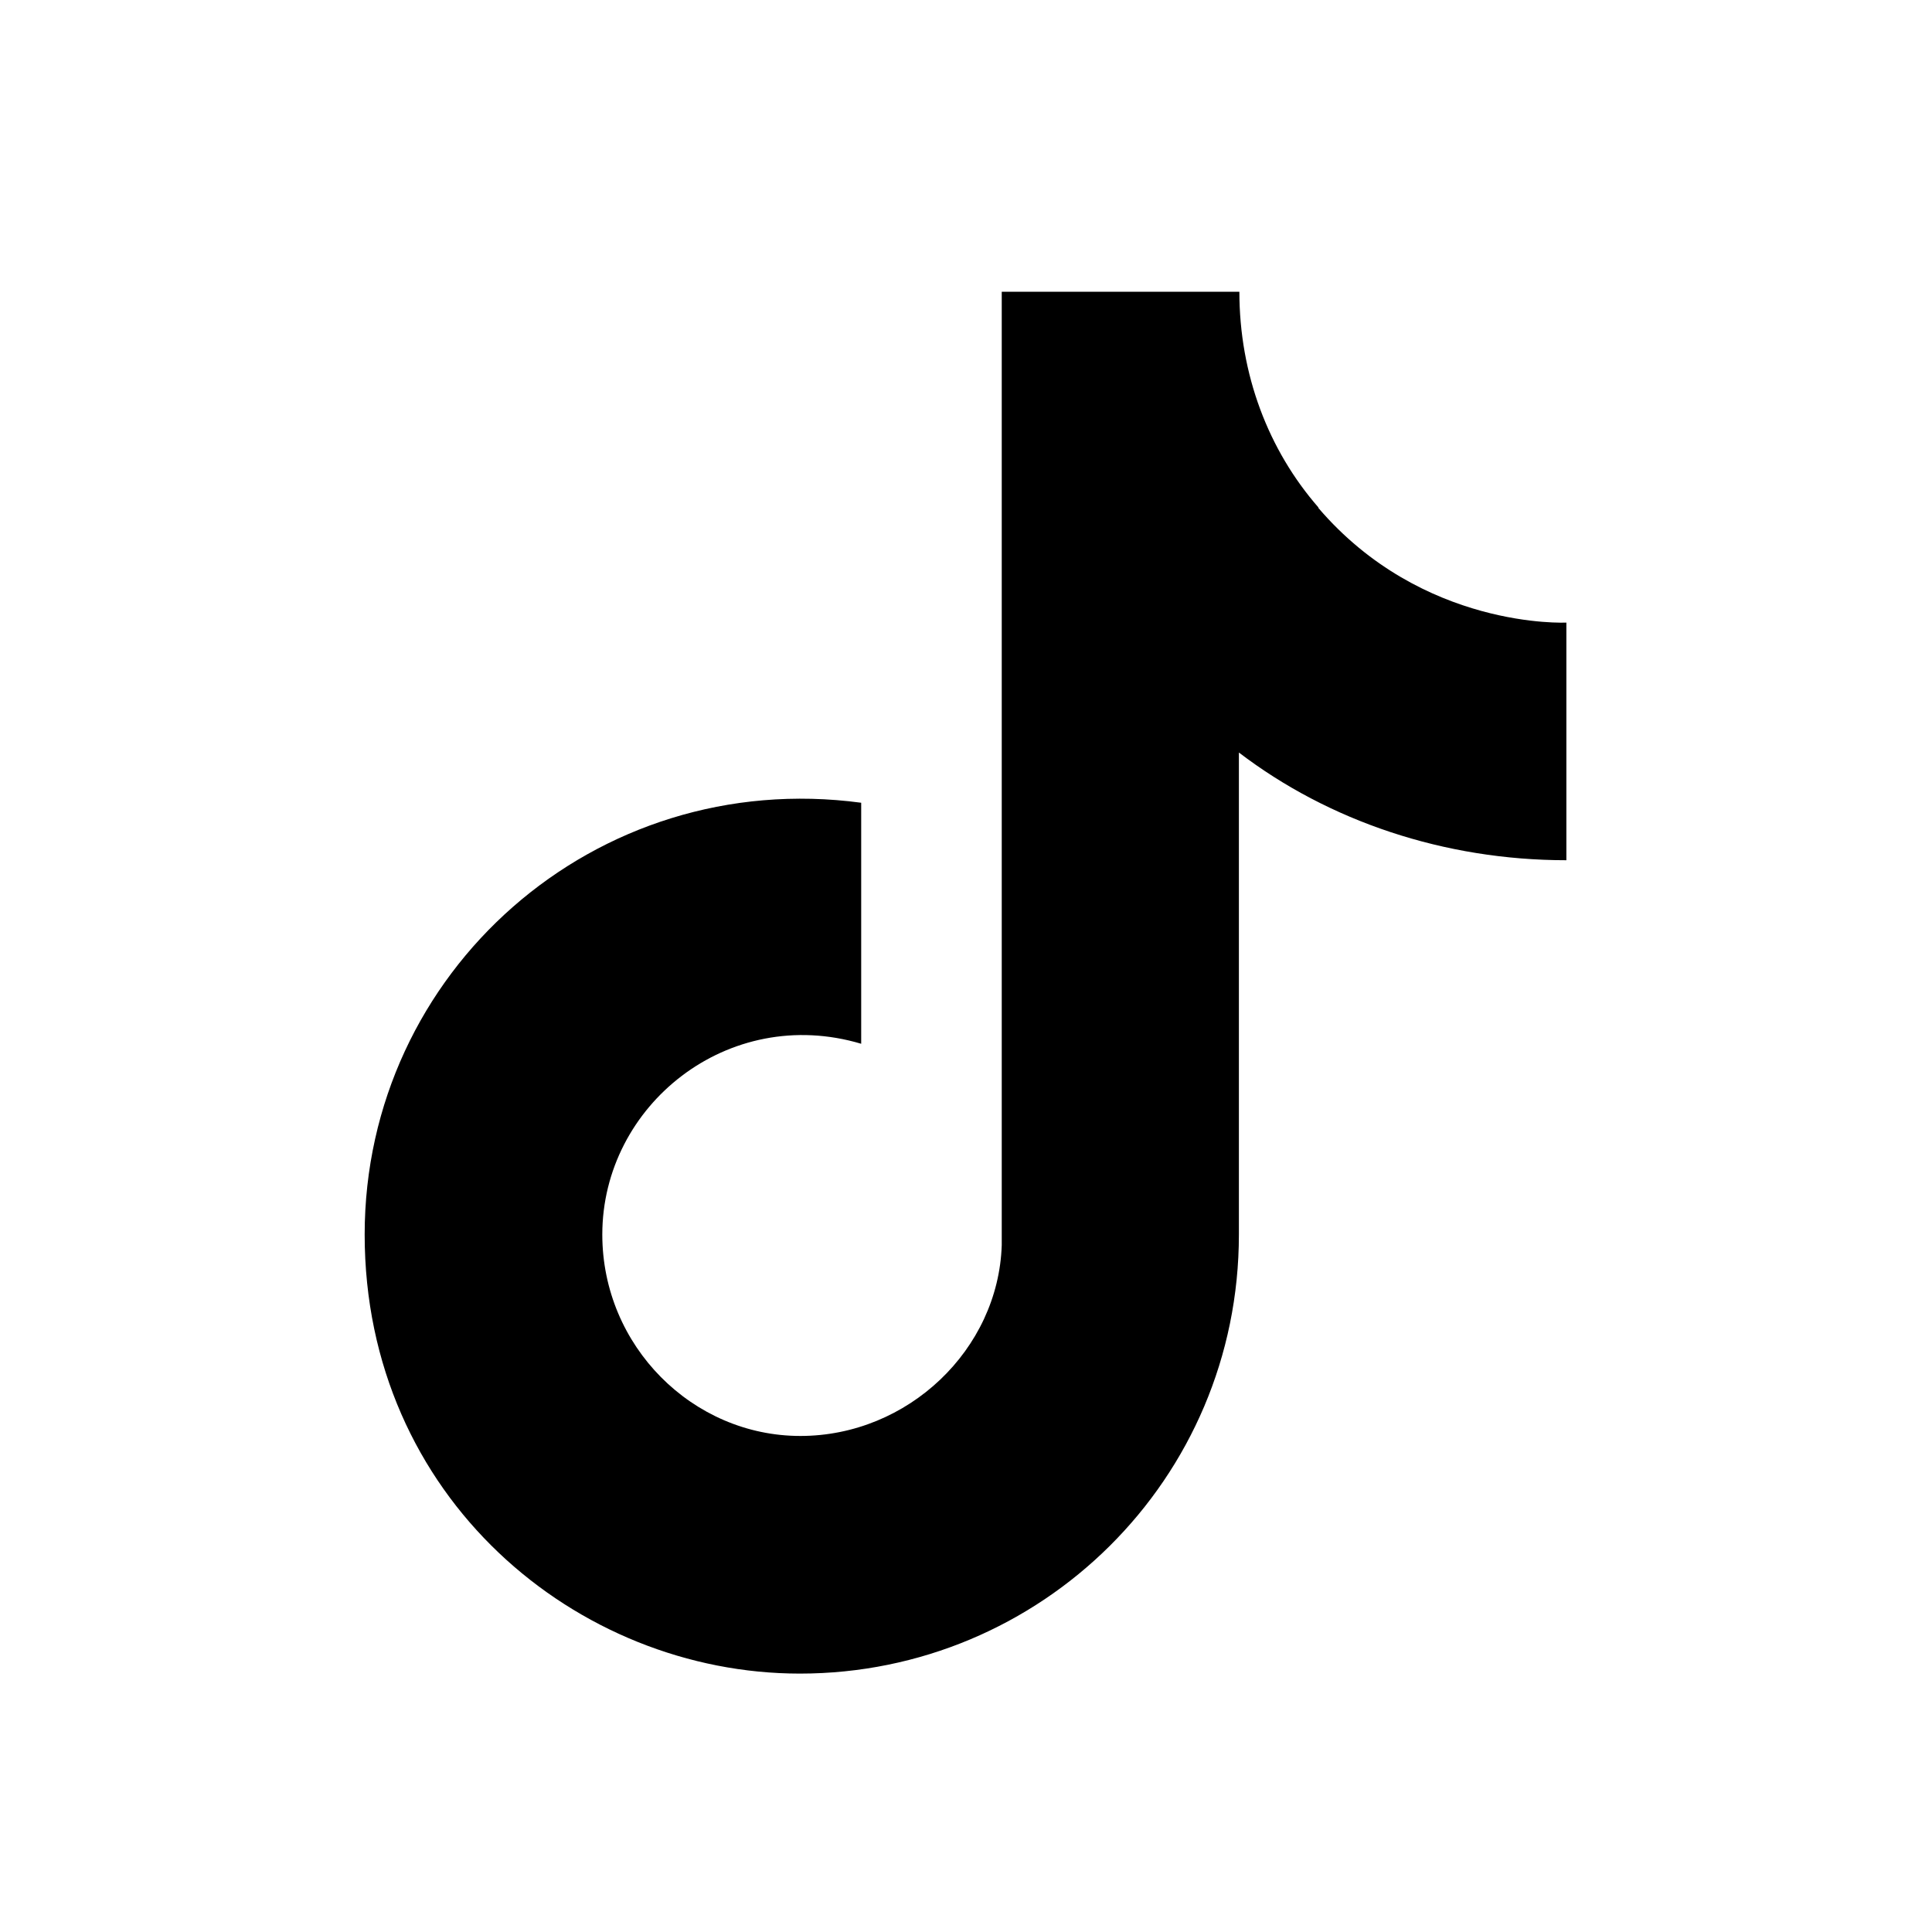 <?xml version="1.0" encoding="UTF-8"?>
<svg id="_レイヤー_2" data-name="レイヤー_2" xmlns="http://www.w3.org/2000/svg" xmlns:xlink="http://www.w3.org/1999/xlink" viewBox="0 0 40 40">
  <defs>
    <style>
      .cls-1 {
        fill: none;
      }

      .cls-2 {
        clip-path: url(#clippath);
      }
    </style>
    <clipPath id="clippath">
      <rect class="cls-1" width="40" height="40"/>
    </clipPath>
  </defs>
  <g id="text">
    <g class="cls-2">
      <path d="M27.3,10.51s.82.82,0,0c-1.04-1.19-1.64-2.76-1.64-4.47h-4.92v19.74c-.07,2.16-1.94,3.95-4.17,3.95s-4.1-1.86-4.1-4.17c0-2.68,2.61-4.77,5.36-3.95v-4.99c-5.51-.74-10.28,3.5-10.28,8.94s4.39,9.09,9.01,9.09c4.99,0,9.09-4.02,9.09-9.09v-9.98c1.86,1.42,4.25,2.23,6.78,2.23v-4.92s-2.98.15-5.14-2.38Z"/>
    </g>
  </g>
</svg>